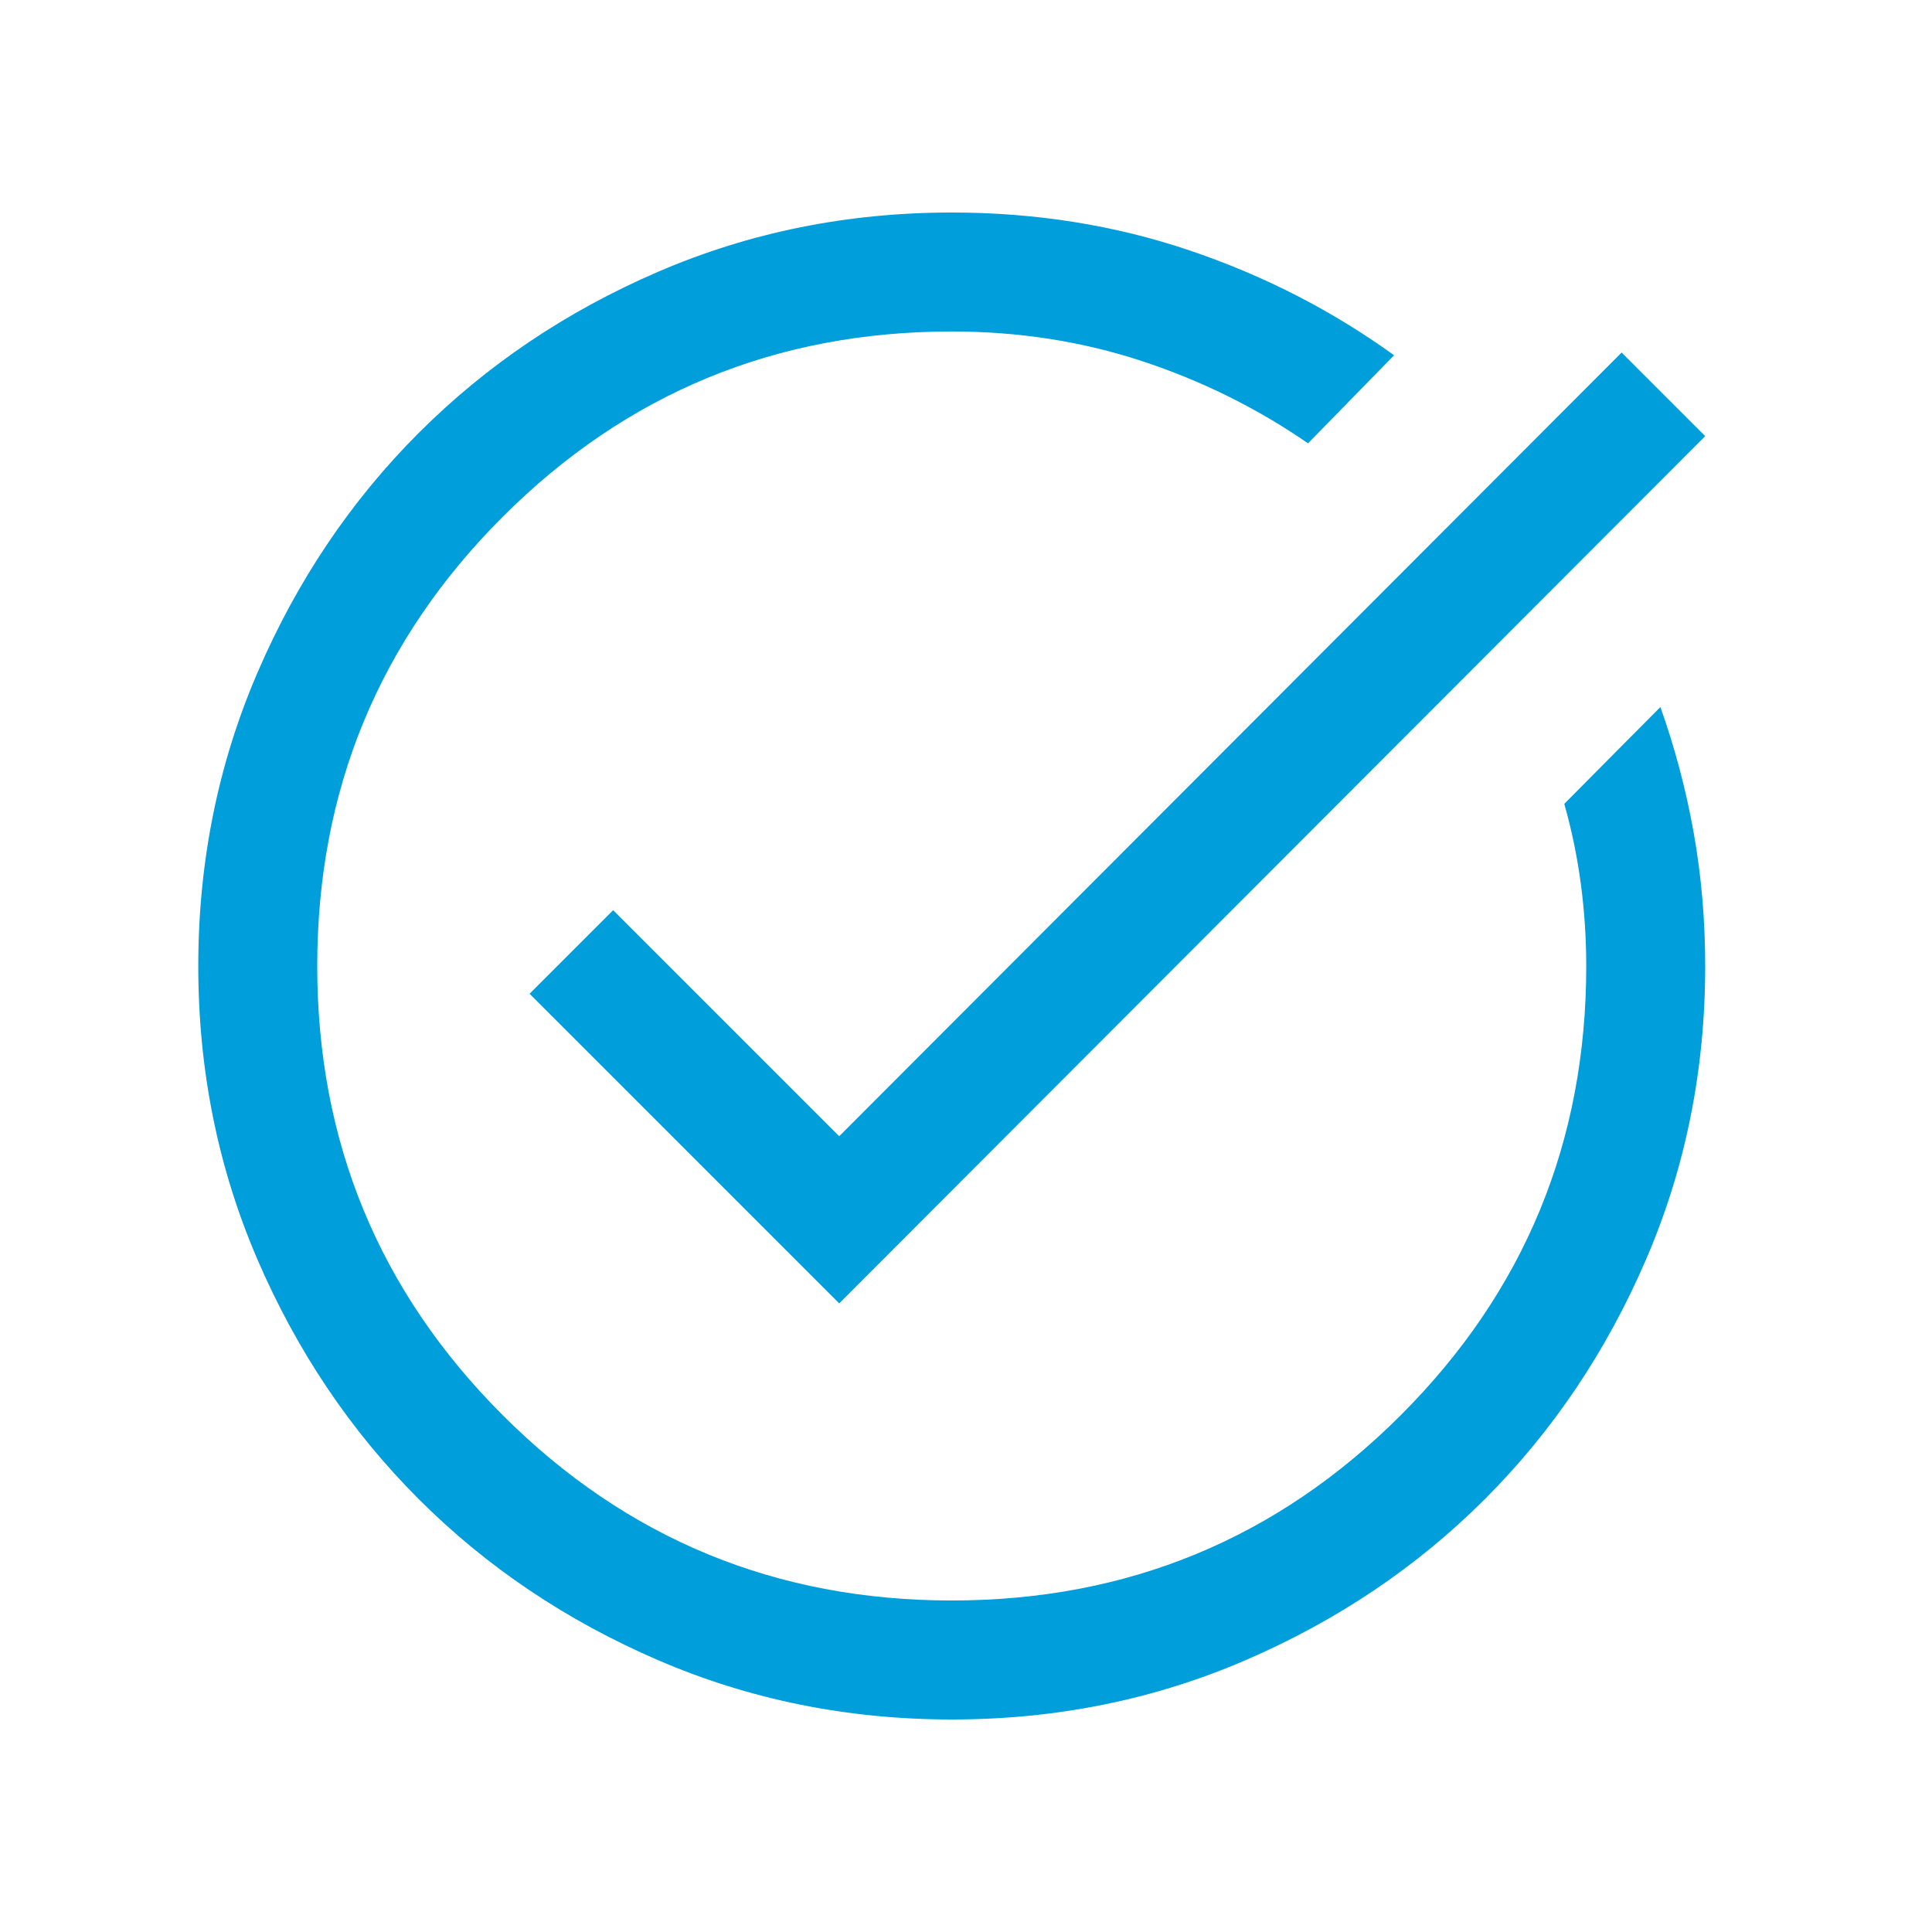 <?xml version="1.0" encoding="UTF-8"?>
<svg xmlns="http://www.w3.org/2000/svg" width="54" height="54" viewBox="0 0 54 54" fill="none">
  <path d="M26.606 48.06C23.693 48.06 20.955 47.507 18.392 46.401C15.829 45.296 13.599 43.796 11.704 41.901C9.808 40.006 8.307 37.777 7.201 35.215C6.095 32.654 5.542 29.916 5.542 27.004C5.542 24.091 6.095 21.353 7.201 18.79C8.306 16.227 9.807 13.998 11.702 12.102C13.597 10.206 15.826 8.705 18.388 7.599C20.951 6.493 23.689 5.94 26.602 5.94C28.937 5.94 31.146 6.291 33.23 6.993C35.314 7.695 37.225 8.674 38.965 9.93L36.56 12.391C35.128 11.404 33.576 10.637 31.905 10.088C30.235 9.54 28.467 9.265 26.602 9.265C21.688 9.265 17.504 10.993 14.049 14.447C10.595 17.902 8.867 22.086 8.867 27C8.867 31.914 10.595 36.098 14.049 39.553C17.504 43.007 21.688 44.734 26.602 44.734C31.516 44.734 35.7 43.007 39.154 39.553C42.609 36.098 44.336 31.914 44.336 27C44.336 26.221 44.285 25.451 44.183 24.689C44.08 23.928 43.927 23.188 43.722 22.468L46.408 19.762C46.814 20.901 47.125 22.073 47.34 23.279C47.554 24.483 47.661 25.724 47.661 27C47.661 29.913 47.109 32.651 46.003 35.213C44.898 37.776 43.398 40.004 41.503 41.9C39.608 43.795 37.379 45.295 34.817 46.401C32.255 47.507 29.518 48.06 26.606 48.06ZM23.456 36.43L14.802 27.776L17.138 25.44L23.456 31.758L45.325 9.854L47.661 12.19L23.456 36.43Z" fill="#009EDB"></path>
</svg>

